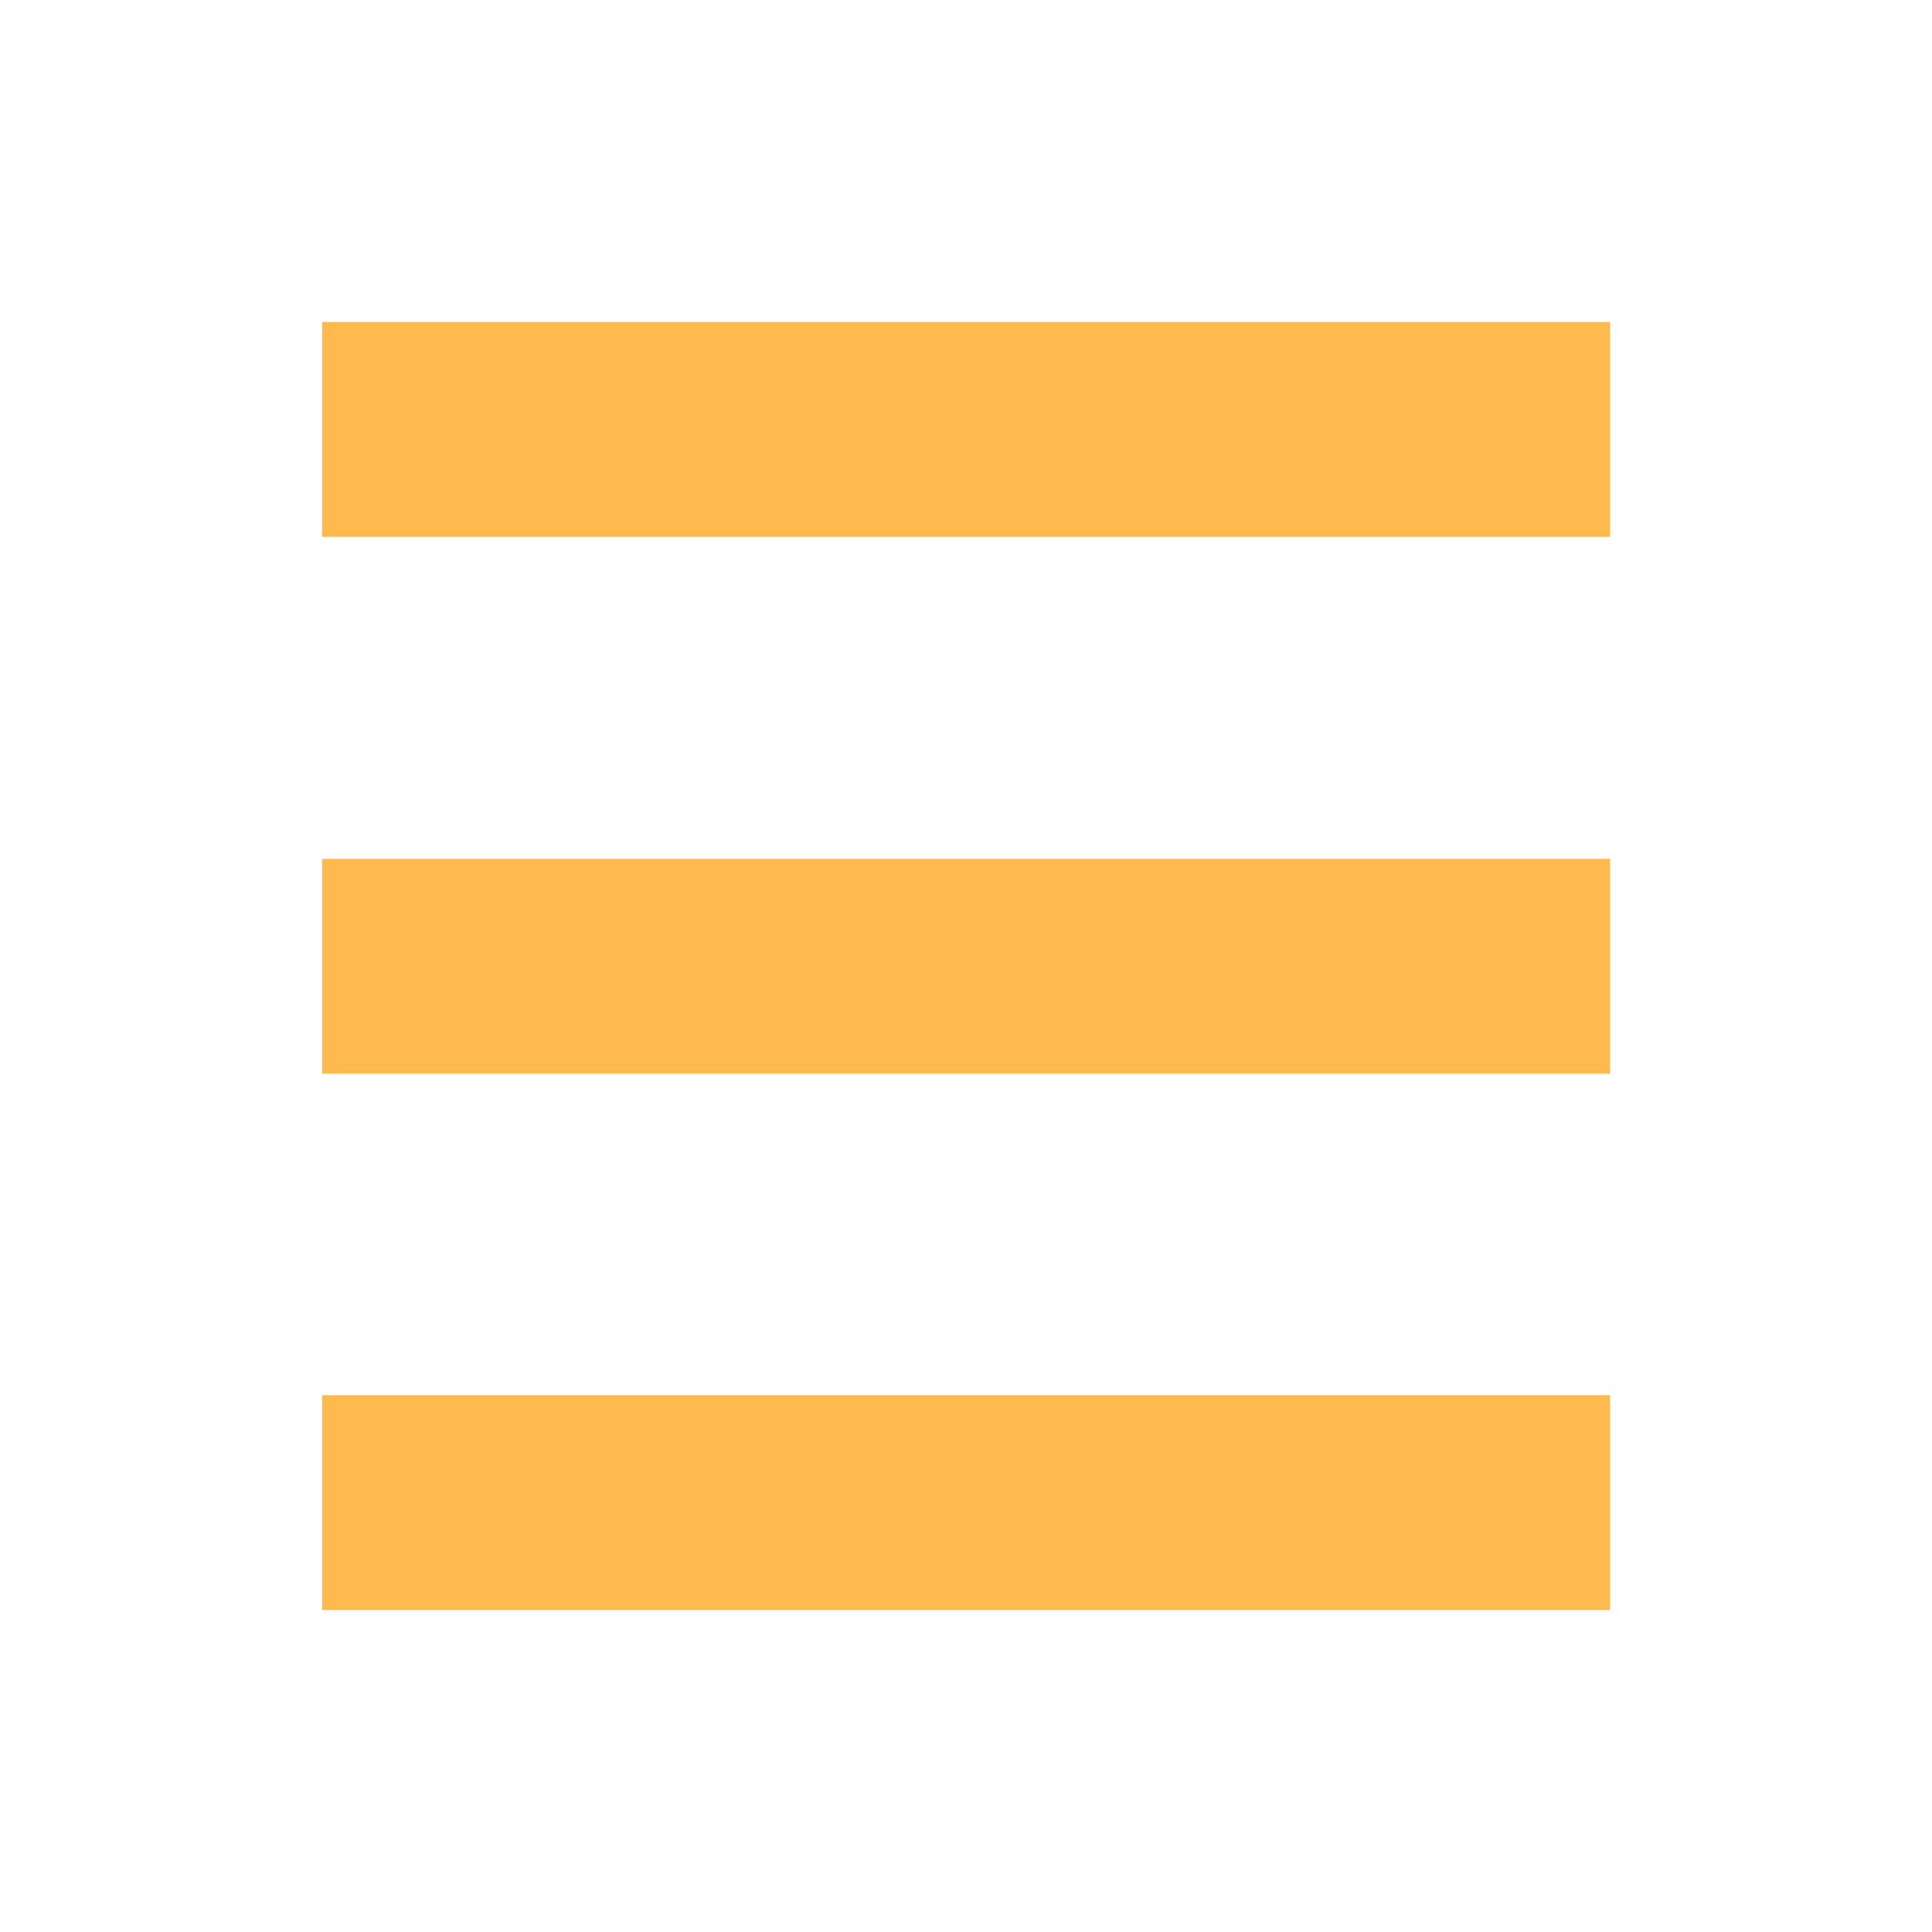 <?xml version="1.0" encoding="utf-8"?>
<!-- Generator: Adobe Illustrator 24.3.0, SVG Export Plug-In . SVG Version: 6.00 Build 0)  -->
<svg version="1.1" id="Capa_1" xmlns="http://www.w3.org/2000/svg" xmlns:xlink="http://www.w3.org/1999/xlink" x="0px" y="0px"
	 viewBox="0 0 384 384" style="enable-background:new 0 0 384 384;" xml:space="preserve">
<style type="text/css">
	.st0{fill:#FFBA4F;}
</style>
<g>
	<rect x="64" y="277.3" class="st0" width="256" height="42.7"/>
	<rect x="64" y="170.7" class="st0" width="256" height="42.7"/>
	<rect x="64" y="64" class="st0" width="256" height="42.7"/>
</g>
</svg>

